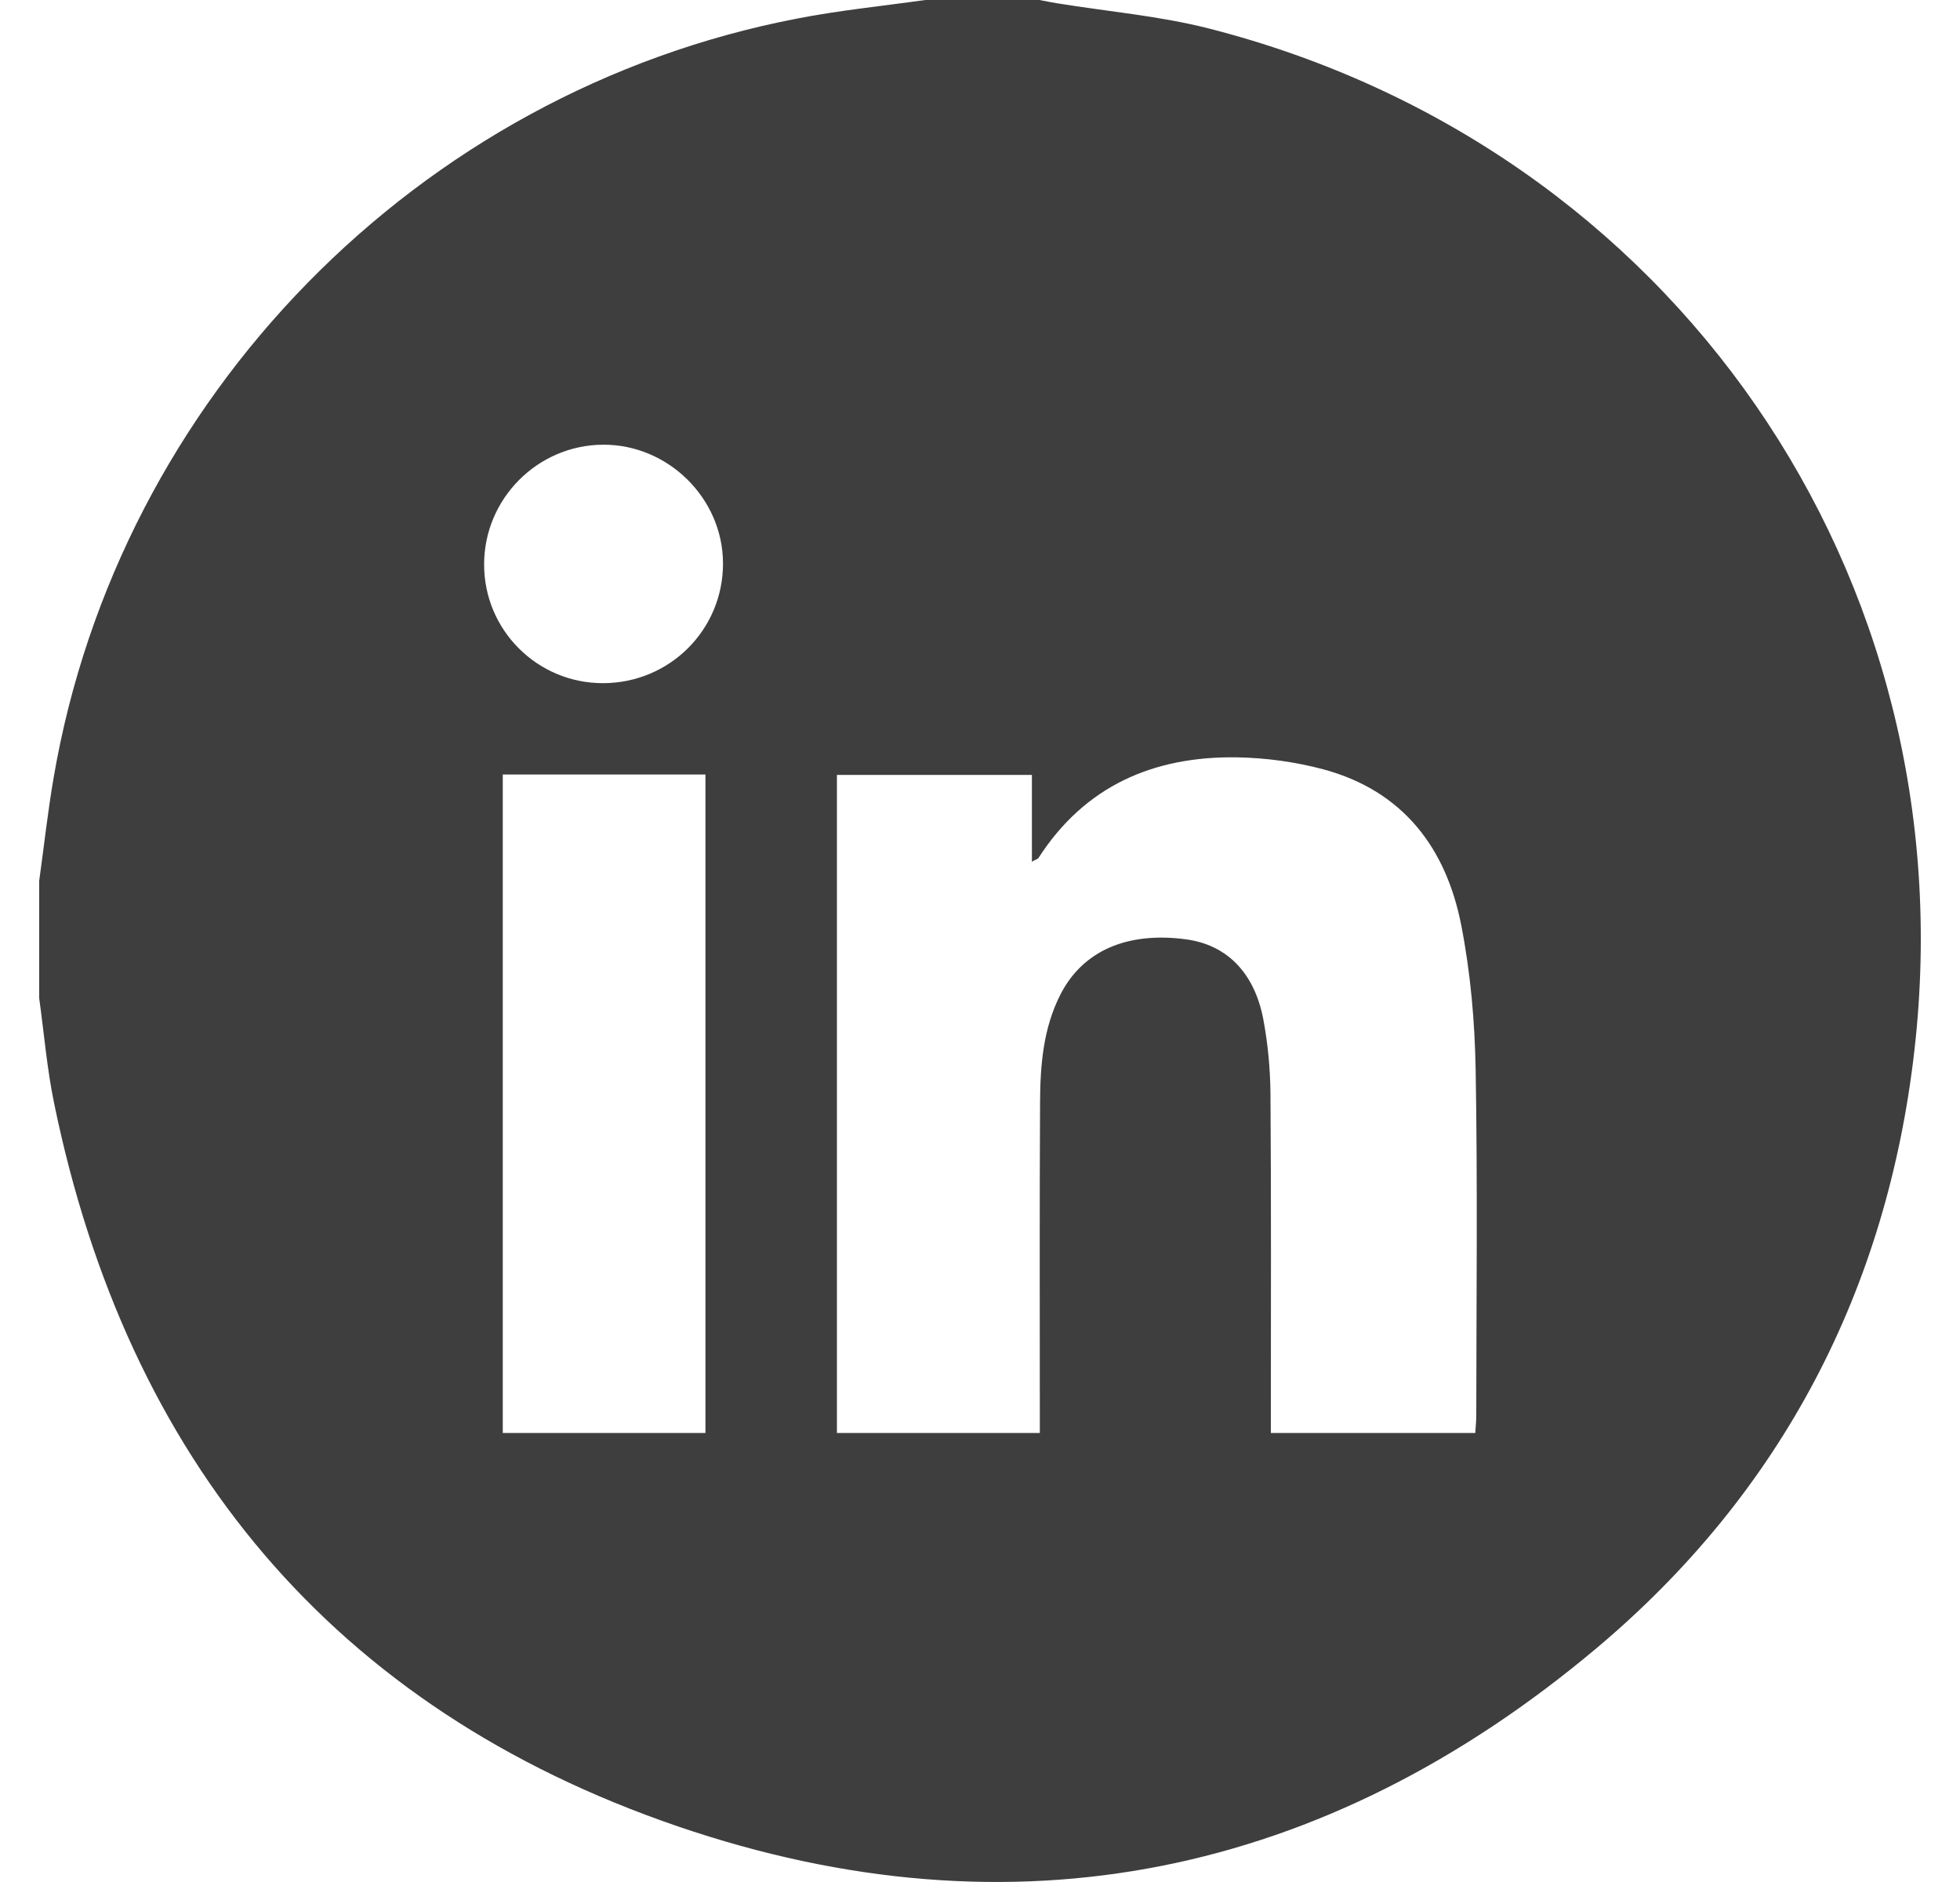 <svg width="25" height="24" viewBox="0 0 25 24" fill="none" xmlns="http://www.w3.org/2000/svg">
<path d="M11.803 -6.29425e-05C12.287 -6.29425e-05 12.772 -6.29425e-05 13.257 -6.29425e-05C13.332 0.014 13.408 0.03 13.485 0.042C14.131 0.147 14.79 0.203 15.422 0.364C21.332 1.874 25.109 7.328 24.419 13.391C24.071 16.448 22.724 19.033 20.37 21.013C16.906 23.927 12.934 24.757 8.644 23.29C4.244 21.785 1.624 18.614 0.69 14.068C0.599 13.627 0.562 13.176 0.5 12.73C0.5 12.231 0.5 11.732 0.5 11.232C0.561 10.794 0.609 10.354 0.684 9.918C1.513 5.07 5.33 1.169 10.161 0.238C10.703 0.132 11.255 0.077 11.803 -6.29425e-05ZM13.263 18.274C13.263 18.159 13.263 18.066 13.263 17.973C13.263 16.671 13.259 15.369 13.266 14.066C13.268 13.59 13.304 13.115 13.528 12.678C13.813 12.124 14.379 11.878 15.129 11.979C15.643 12.048 15.998 12.398 16.113 12.995C16.172 13.307 16.202 13.629 16.205 13.947C16.215 15.303 16.21 16.66 16.21 18.017C16.21 18.1 16.21 18.183 16.21 18.274C17.094 18.274 17.949 18.274 18.817 18.274C18.822 18.192 18.83 18.124 18.83 18.056C18.831 16.582 18.848 15.108 18.822 13.635C18.811 13.023 18.756 12.402 18.639 11.802C18.447 10.816 17.898 10.087 16.884 9.812C16.526 9.716 16.146 9.664 15.775 9.658C14.715 9.642 13.838 10.021 13.246 10.941C13.237 10.955 13.212 10.96 13.162 10.989C13.162 10.602 13.162 10.242 13.162 9.882C12.318 9.882 11.5 9.882 10.675 9.882C10.675 12.684 10.675 15.472 10.675 18.274C11.535 18.274 12.383 18.274 13.263 18.274ZM6.413 9.877C6.413 12.689 6.413 15.476 6.413 18.274C7.281 18.274 8.135 18.274 8.998 18.274C8.998 15.467 8.998 12.675 8.998 9.877C8.13 9.877 7.281 9.877 6.413 9.877ZM7.692 8.712C8.543 8.711 9.226 8.028 9.222 7.18C9.218 6.352 8.519 5.665 7.689 5.671C6.854 5.677 6.175 6.362 6.175 7.197C6.174 8.035 6.853 8.713 7.692 8.712Z" fill="#3F3E3F"/>
</svg>
